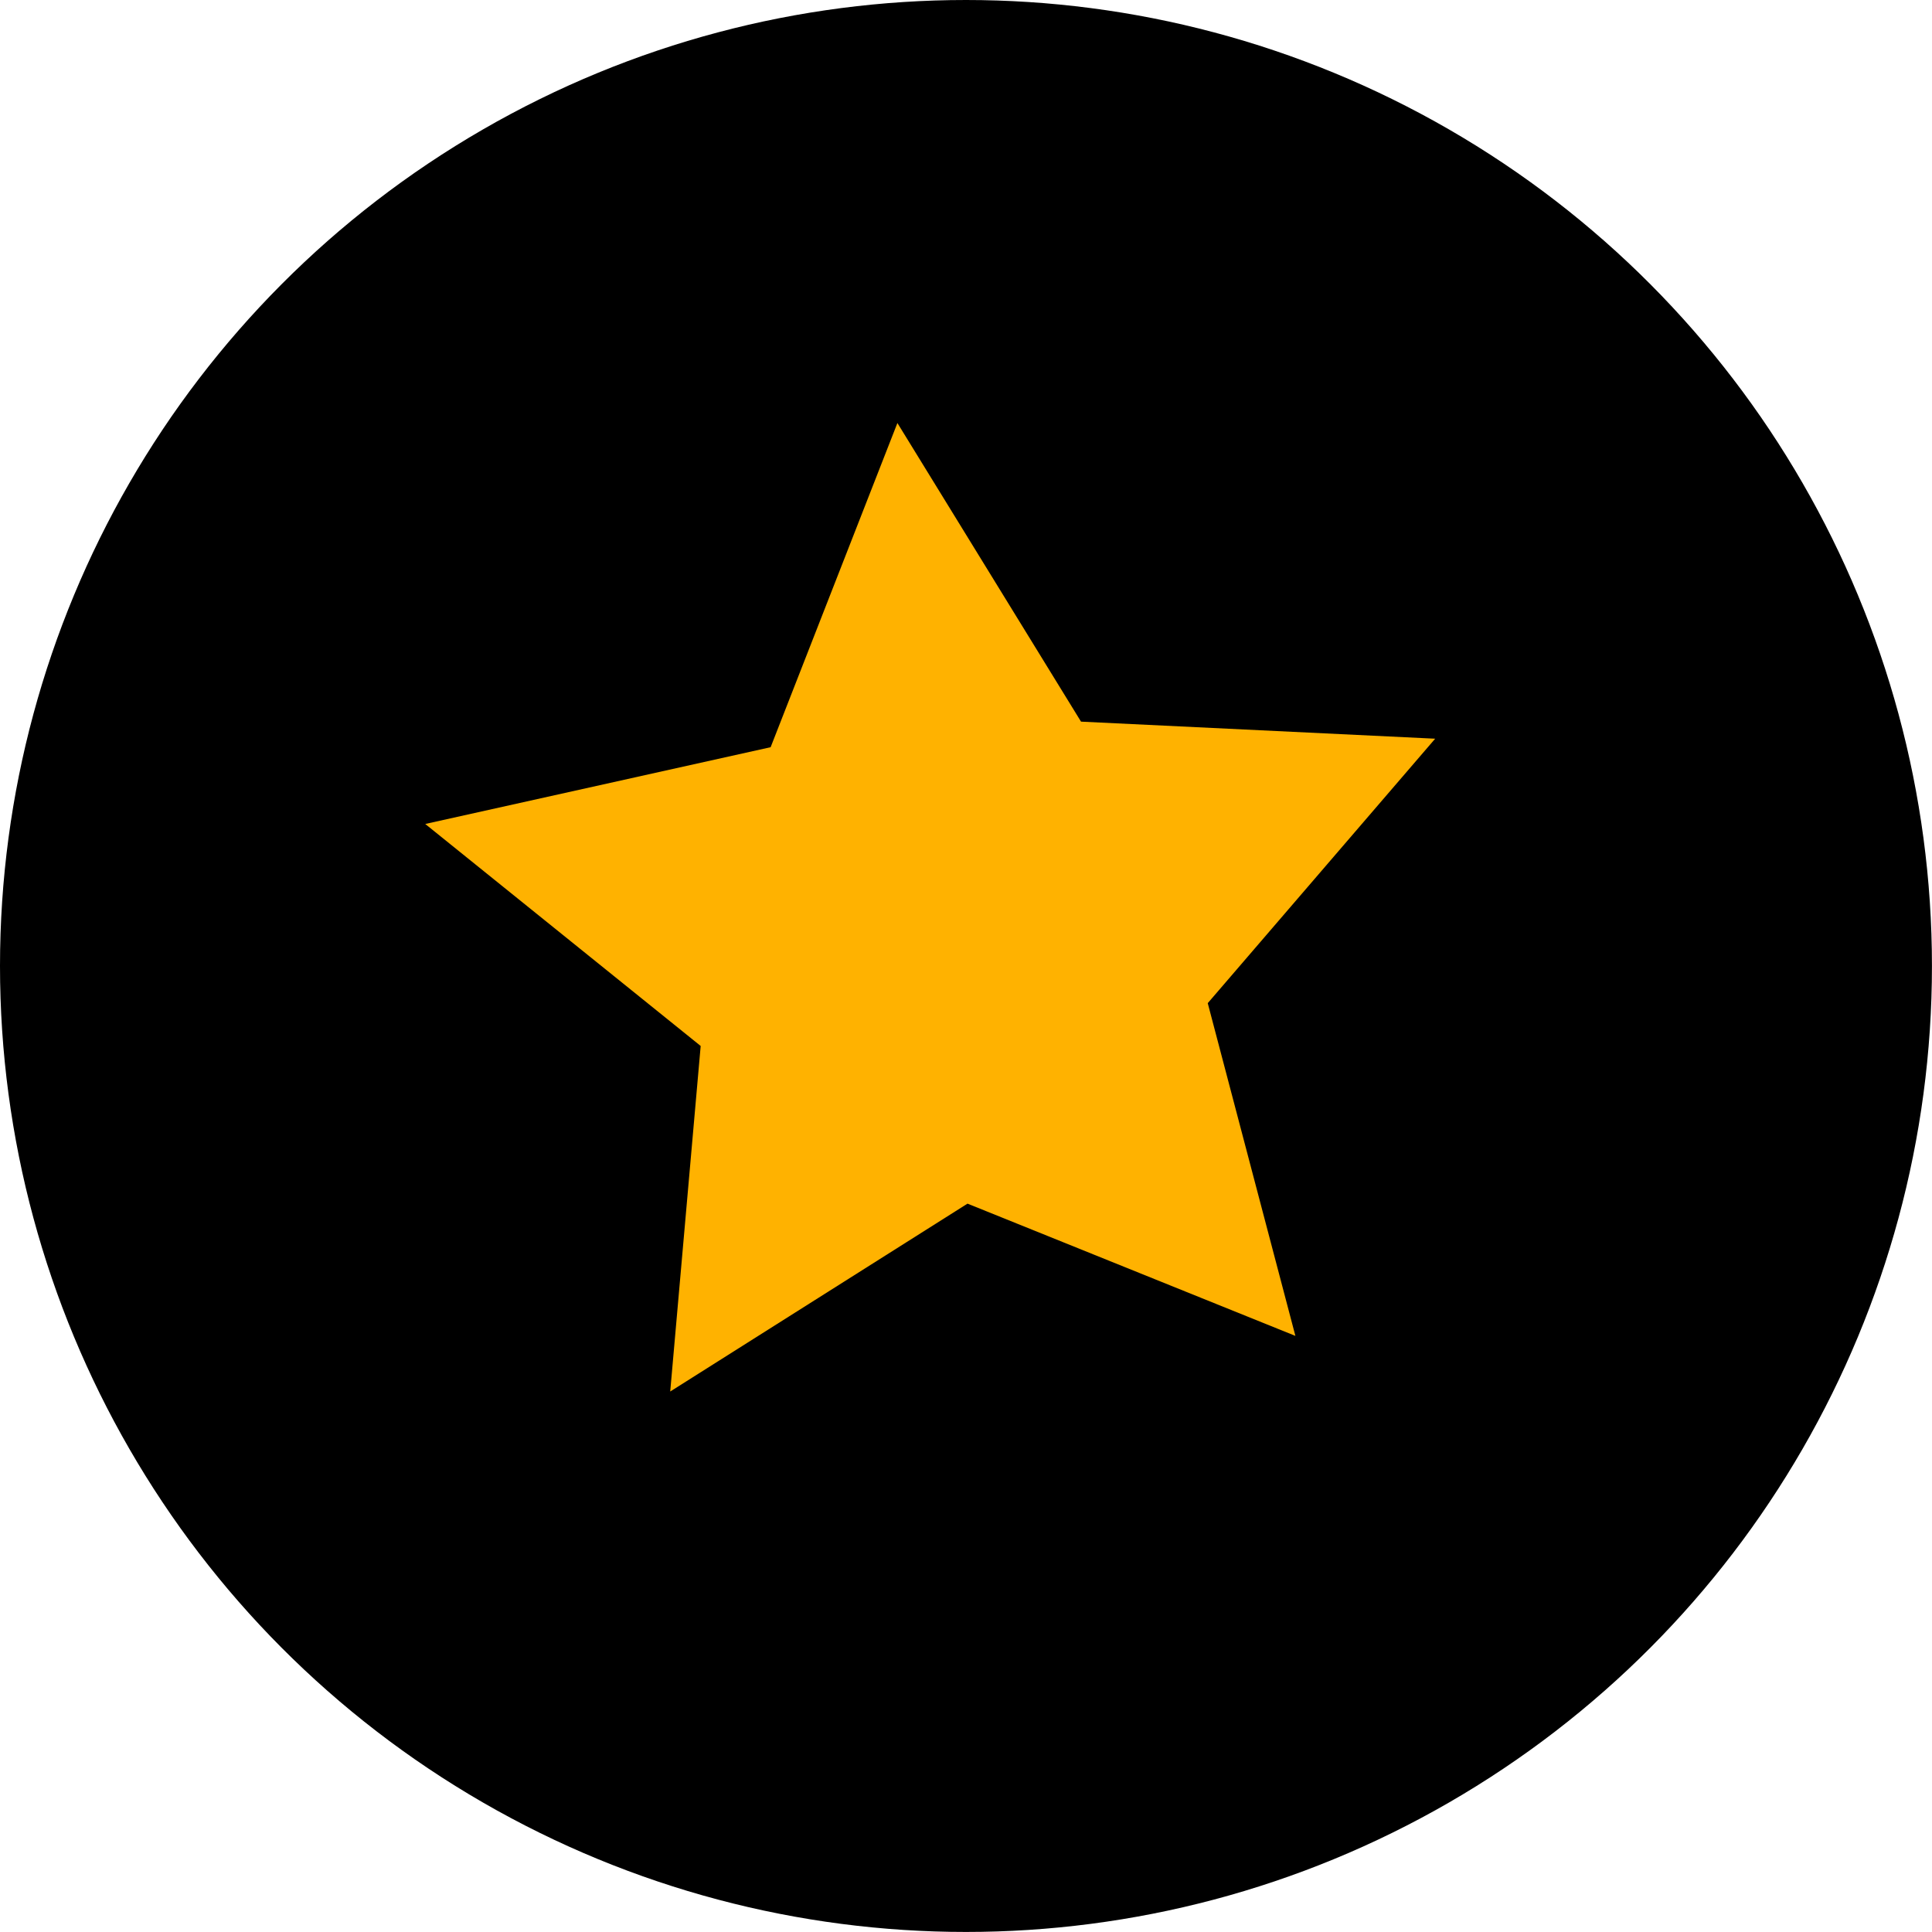 <svg height="39.076" viewBox="0 0 39.077 39.076" width="39.077" xmlns="http://www.w3.org/2000/svg"><ellipse cx="19.538" cy="19.538" rx="19.538" ry="19.538"/><path d="m17.6 19.564-6.632-2.675-6.013 3.8.616-6.989-5.571-4.49 6.986-1.553 2.564-6.557 3.714 6.04 7.163.345-4.6 5.349z" fill="#ffb200" transform="translate(8.601 7.456)"/></svg>